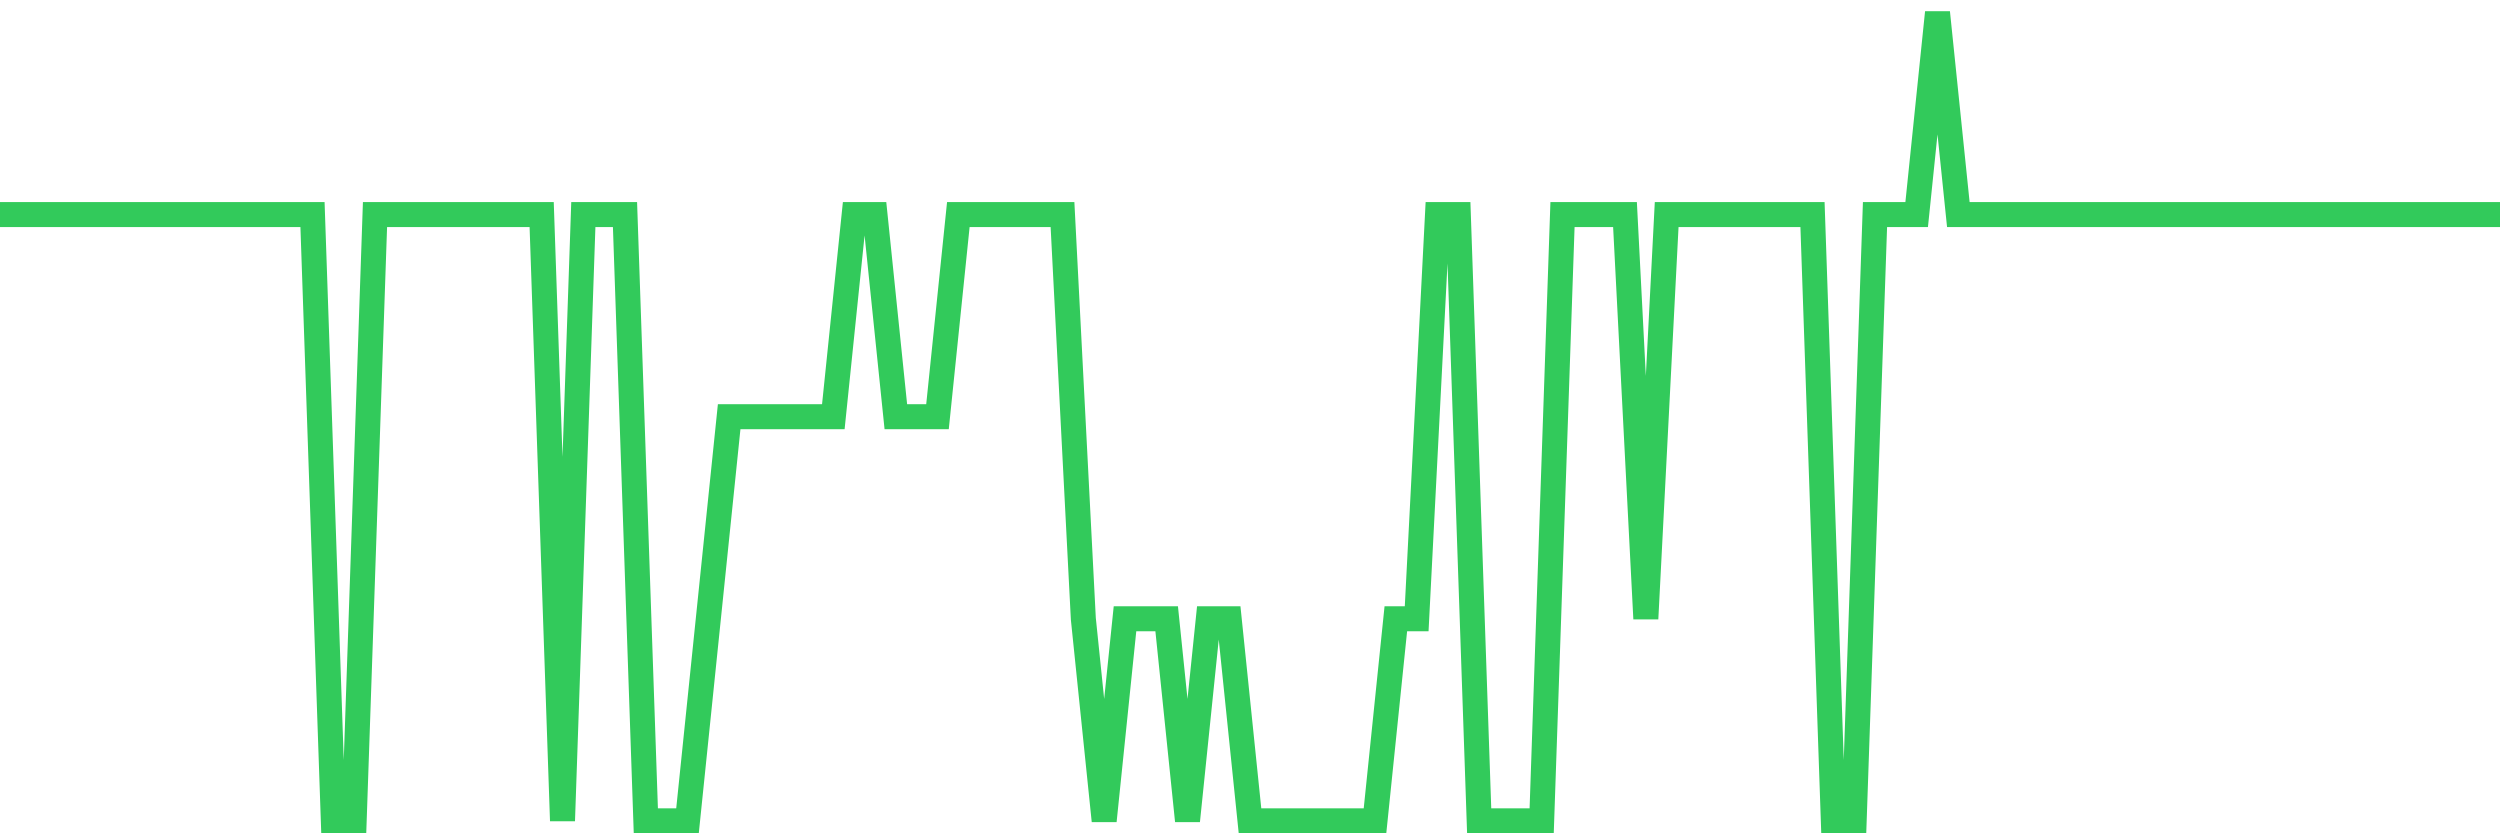 <svg
  xmlns="http://www.w3.org/2000/svg"
  xmlns:xlink="http://www.w3.org/1999/xlink"
  width="120"
  height="40"
  viewBox="0 0 120 40"
  preserveAspectRatio="none"
>
  <polyline
    points="0,10.3 1,10.3 2,10.3 3,10.3 4,10.3 5,10.3 6,10.3 7,10.3 8,10.3 9,10.3 10,10.3 11,10.3 12,10.3 13,10.3 14,10.3 15,10.3 16,39.4 17,39.4 18,10.3 19,10.3 20,10.3 21,10.3 22,10.3 23,10.3 24,10.3 25,10.3 26,10.3 27,39.4 28,10.3 29,10.3 30,10.3 31,39.4 32,39.4 33,39.4 34,29.7 35,20 36,20 37,20 38,20 39,20 40,20 41,10.3 42,10.3 43,20 44,20 45,20 46,10.3 47,10.3 48,10.3 49,10.3 50,10.3 51,10.3 52,29.7 53,39.4 54,29.7 55,29.7 56,29.7 57,39.4 58,29.7 59,29.7 60,39.4 61,39.4 62,39.4 63,39.4 64,39.4 65,39.4 66,39.4 67,29.7 68,29.7 69,10.3 70,10.3 71,39.4 72,39.4 73,39.4 74,39.4 75,10.3 76,10.3 77,10.3 78,10.3 79,29.7 80,10.3 81,10.3 82,10.3 83,10.3 84,10.3 85,10.3 86,10.3 87,10.3 88,39.4 89,39.4 90,10.3 91,10.3 92,10.3 93,0.6 94,10.3 95,10.3 96,10.3 97,10.3 98,10.3 99,10.3 100,10.3 101,10.3 102,10.3 103,10.3 104,10.3 105,10.3 106,10.3 107,10.3 108,10.3 109,10.3 110,10.3 111,10.3 112,10.3 113,10.3 114,10.3 115,10.3 116,10.3 117,10.3 118,10.3 119,10.3 120,10.3"
    fill="none"
    stroke="#32ca5b"
    stroke-width="1.2"
  >
  </polyline>
</svg>